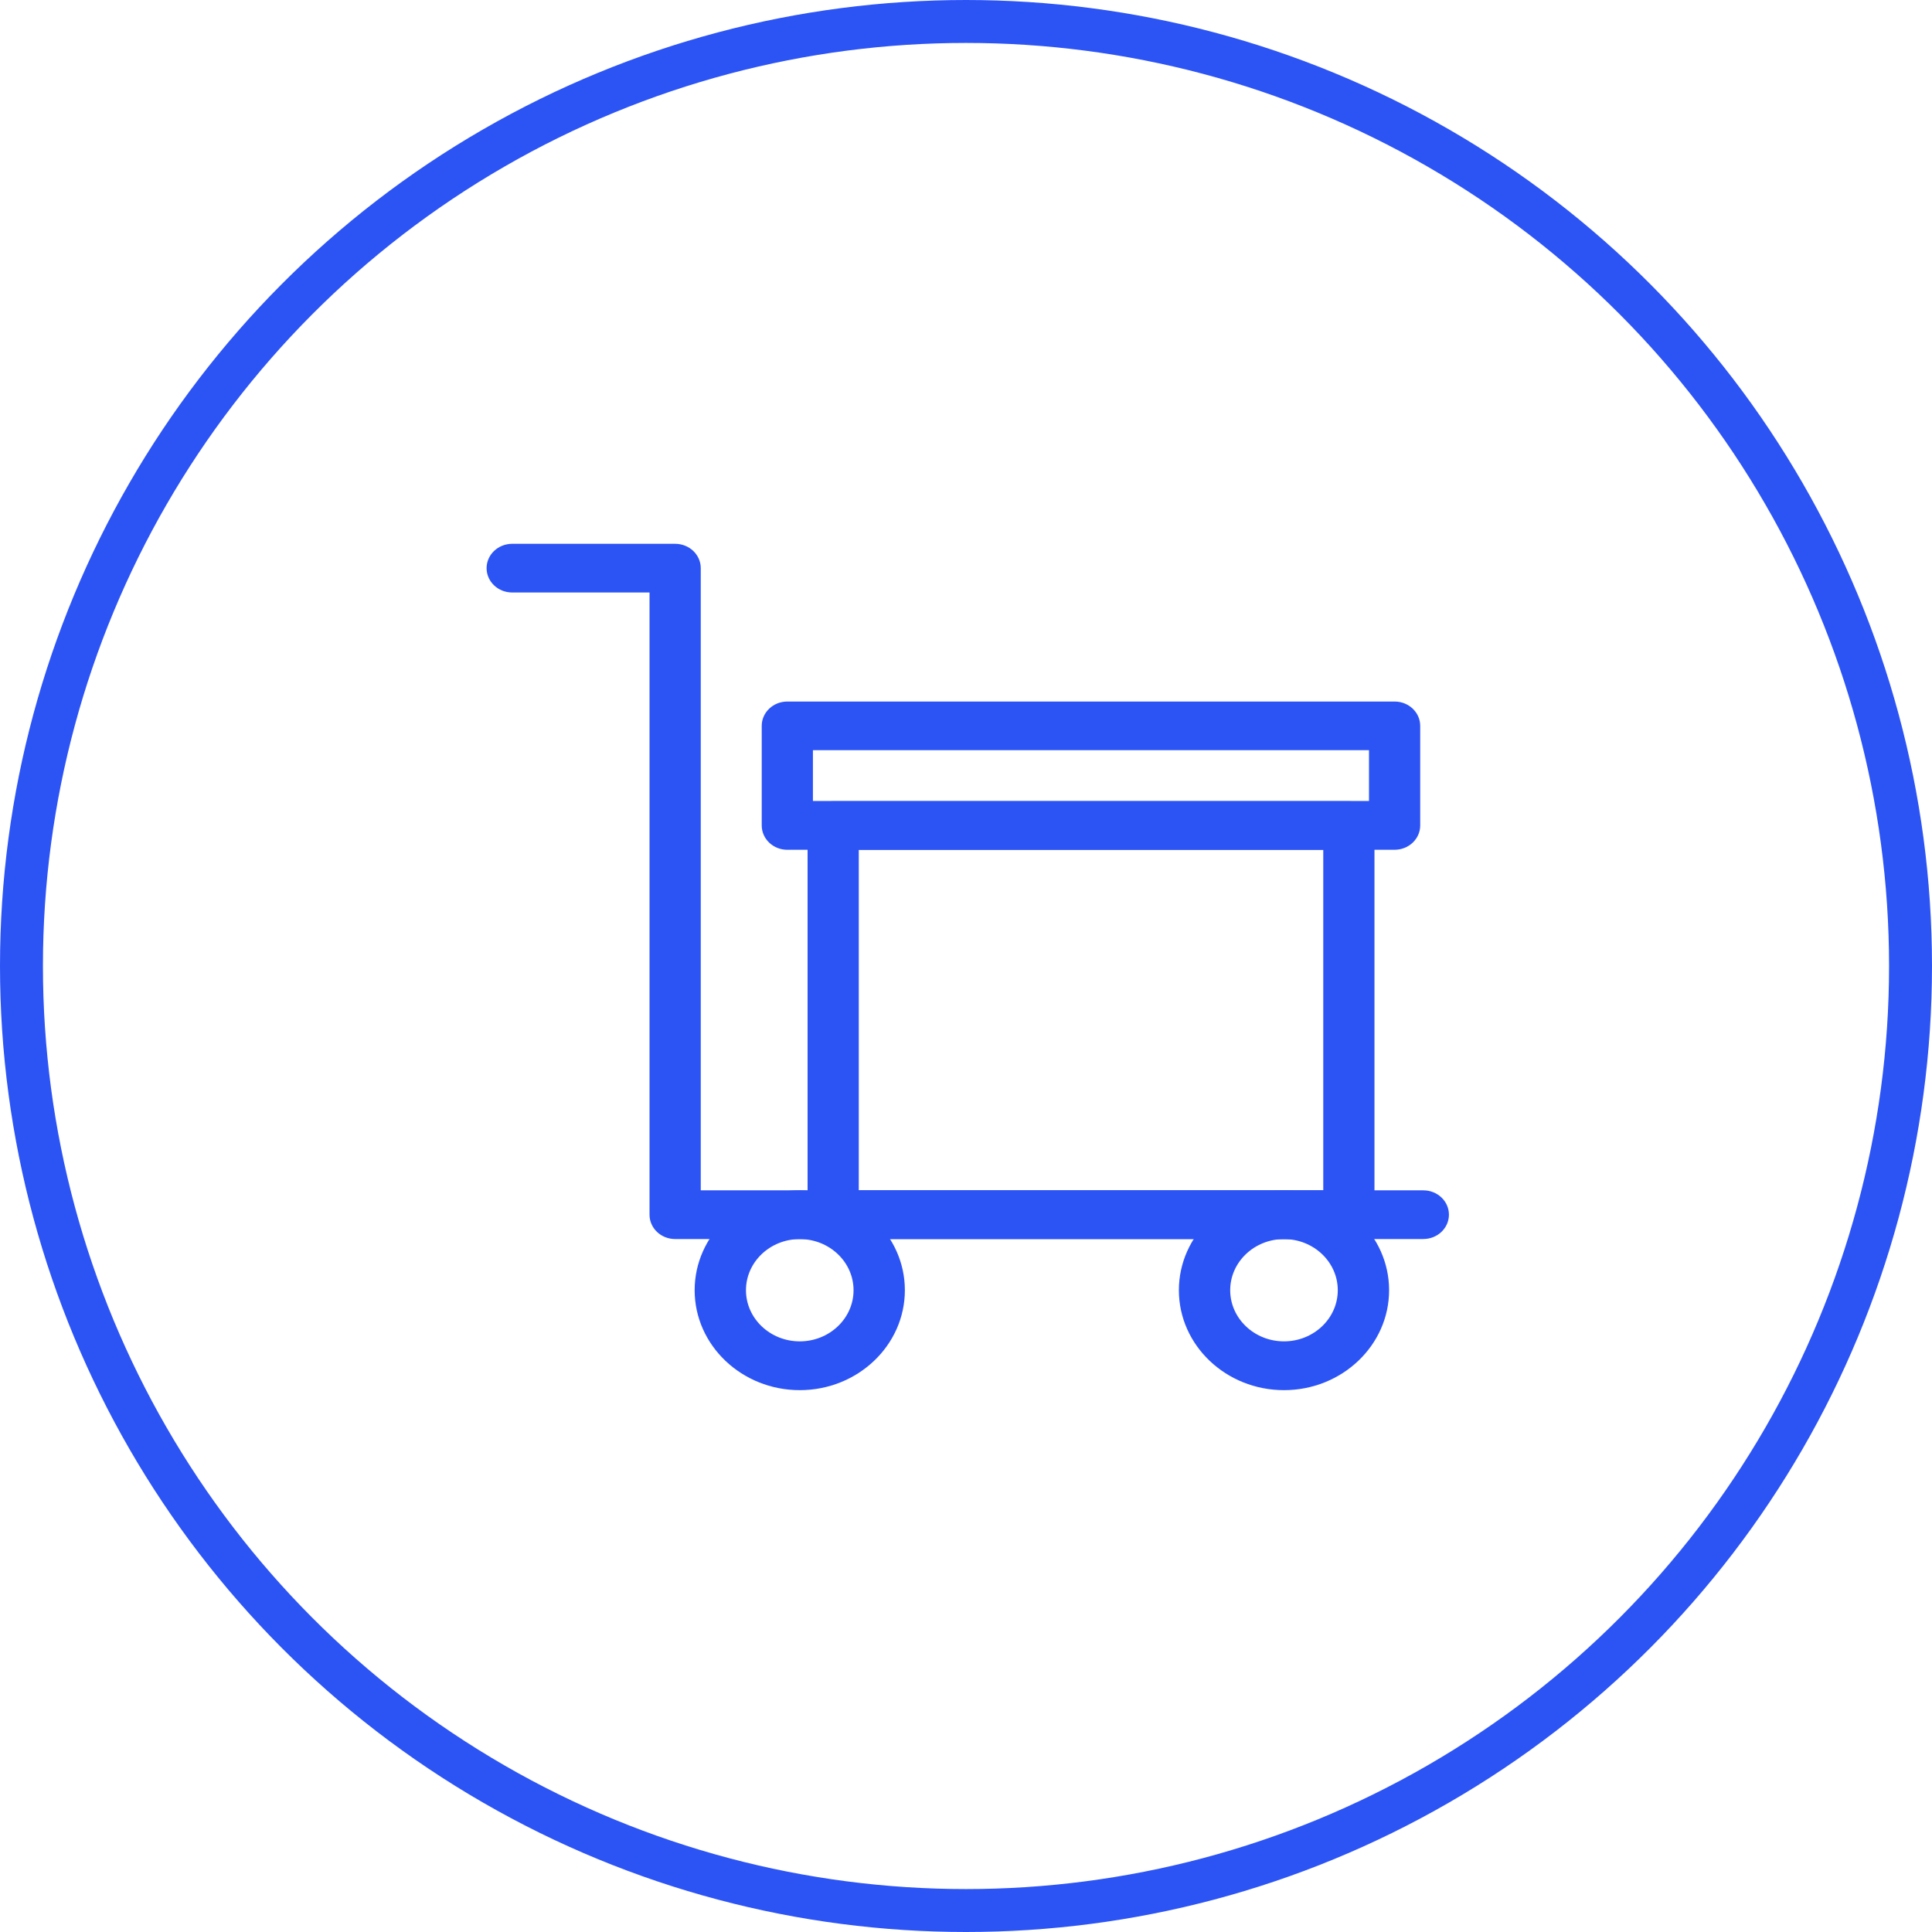 <svg xmlns="http://www.w3.org/2000/svg" width="135" height="135" fill="none"><circle cx="67.5" cy="67.5" r="66" stroke="#2C54F5" stroke-width="3"/><path fill="#2C54F5" d="M99.456 86.579h-52.28c-.99 0-1.79-.76-1.79-1.7V41.401H35.79c-.99 0-1.789-.76-1.789-1.701 0-.94.8-1.701 1.789-1.701h11.386c.99 0 1.79.76 1.79 1.7v43.477h50.49c.99 0 1.789.76 1.789 1.701 0 .94-.799 1.7-1.788 1.7Z"/><path fill="#2C54F5" d="M55.884 97.138c-4.051 0-7.345-3.132-7.345-6.983 0-3.851 3.294-6.983 7.345-6.983 4.05 0 7.344 3.132 7.344 6.983 0 3.851-3.294 6.983-7.344 6.983Zm0-10.556c-2.073 0-3.759 1.602-3.759 3.573 0 1.97 1.686 3.573 3.759 3.573 2.072 0 3.758-1.602 3.758-3.573 0-1.97-1.686-3.573-3.758-3.573ZM89.72 97.138c-4.051 0-7.345-3.132-7.345-6.983 0-3.851 3.294-6.983 7.344-6.983 4.051 0 7.345 3.132 7.345 6.983 0 3.851-3.294 6.983-7.344 6.983Zm0-10.556c-2.073 0-3.759 1.602-3.759 3.573 0 1.97 1.686 3.573 3.758 3.573 2.073 0 3.759-1.602 3.759-3.573 0-1.97-1.686-3.573-3.758-3.573ZM97.448 59.38H55.016c-.99 0-1.79-.76-1.79-1.701V50.72c0-.94.8-1.7 1.79-1.7h42.432c.99 0 1.79.76 1.79 1.7v6.959c0 .94-.8 1.7-1.79 1.7Zm-40.644-3.41H95.66V52.42H56.804v3.549Z"/><path fill="#2C54F5" d="M94.253 86.578H58.218c-.989 0-1.788-.76-1.788-1.7V57.688c0-.94.8-1.7 1.788-1.7h36.035c.989 0 1.789.76 1.789 1.7v27.188c0 .94-.8 1.701-1.789 1.701Zm-34.246-3.41h32.457V59.382H60.007v23.786Z"/></svg>